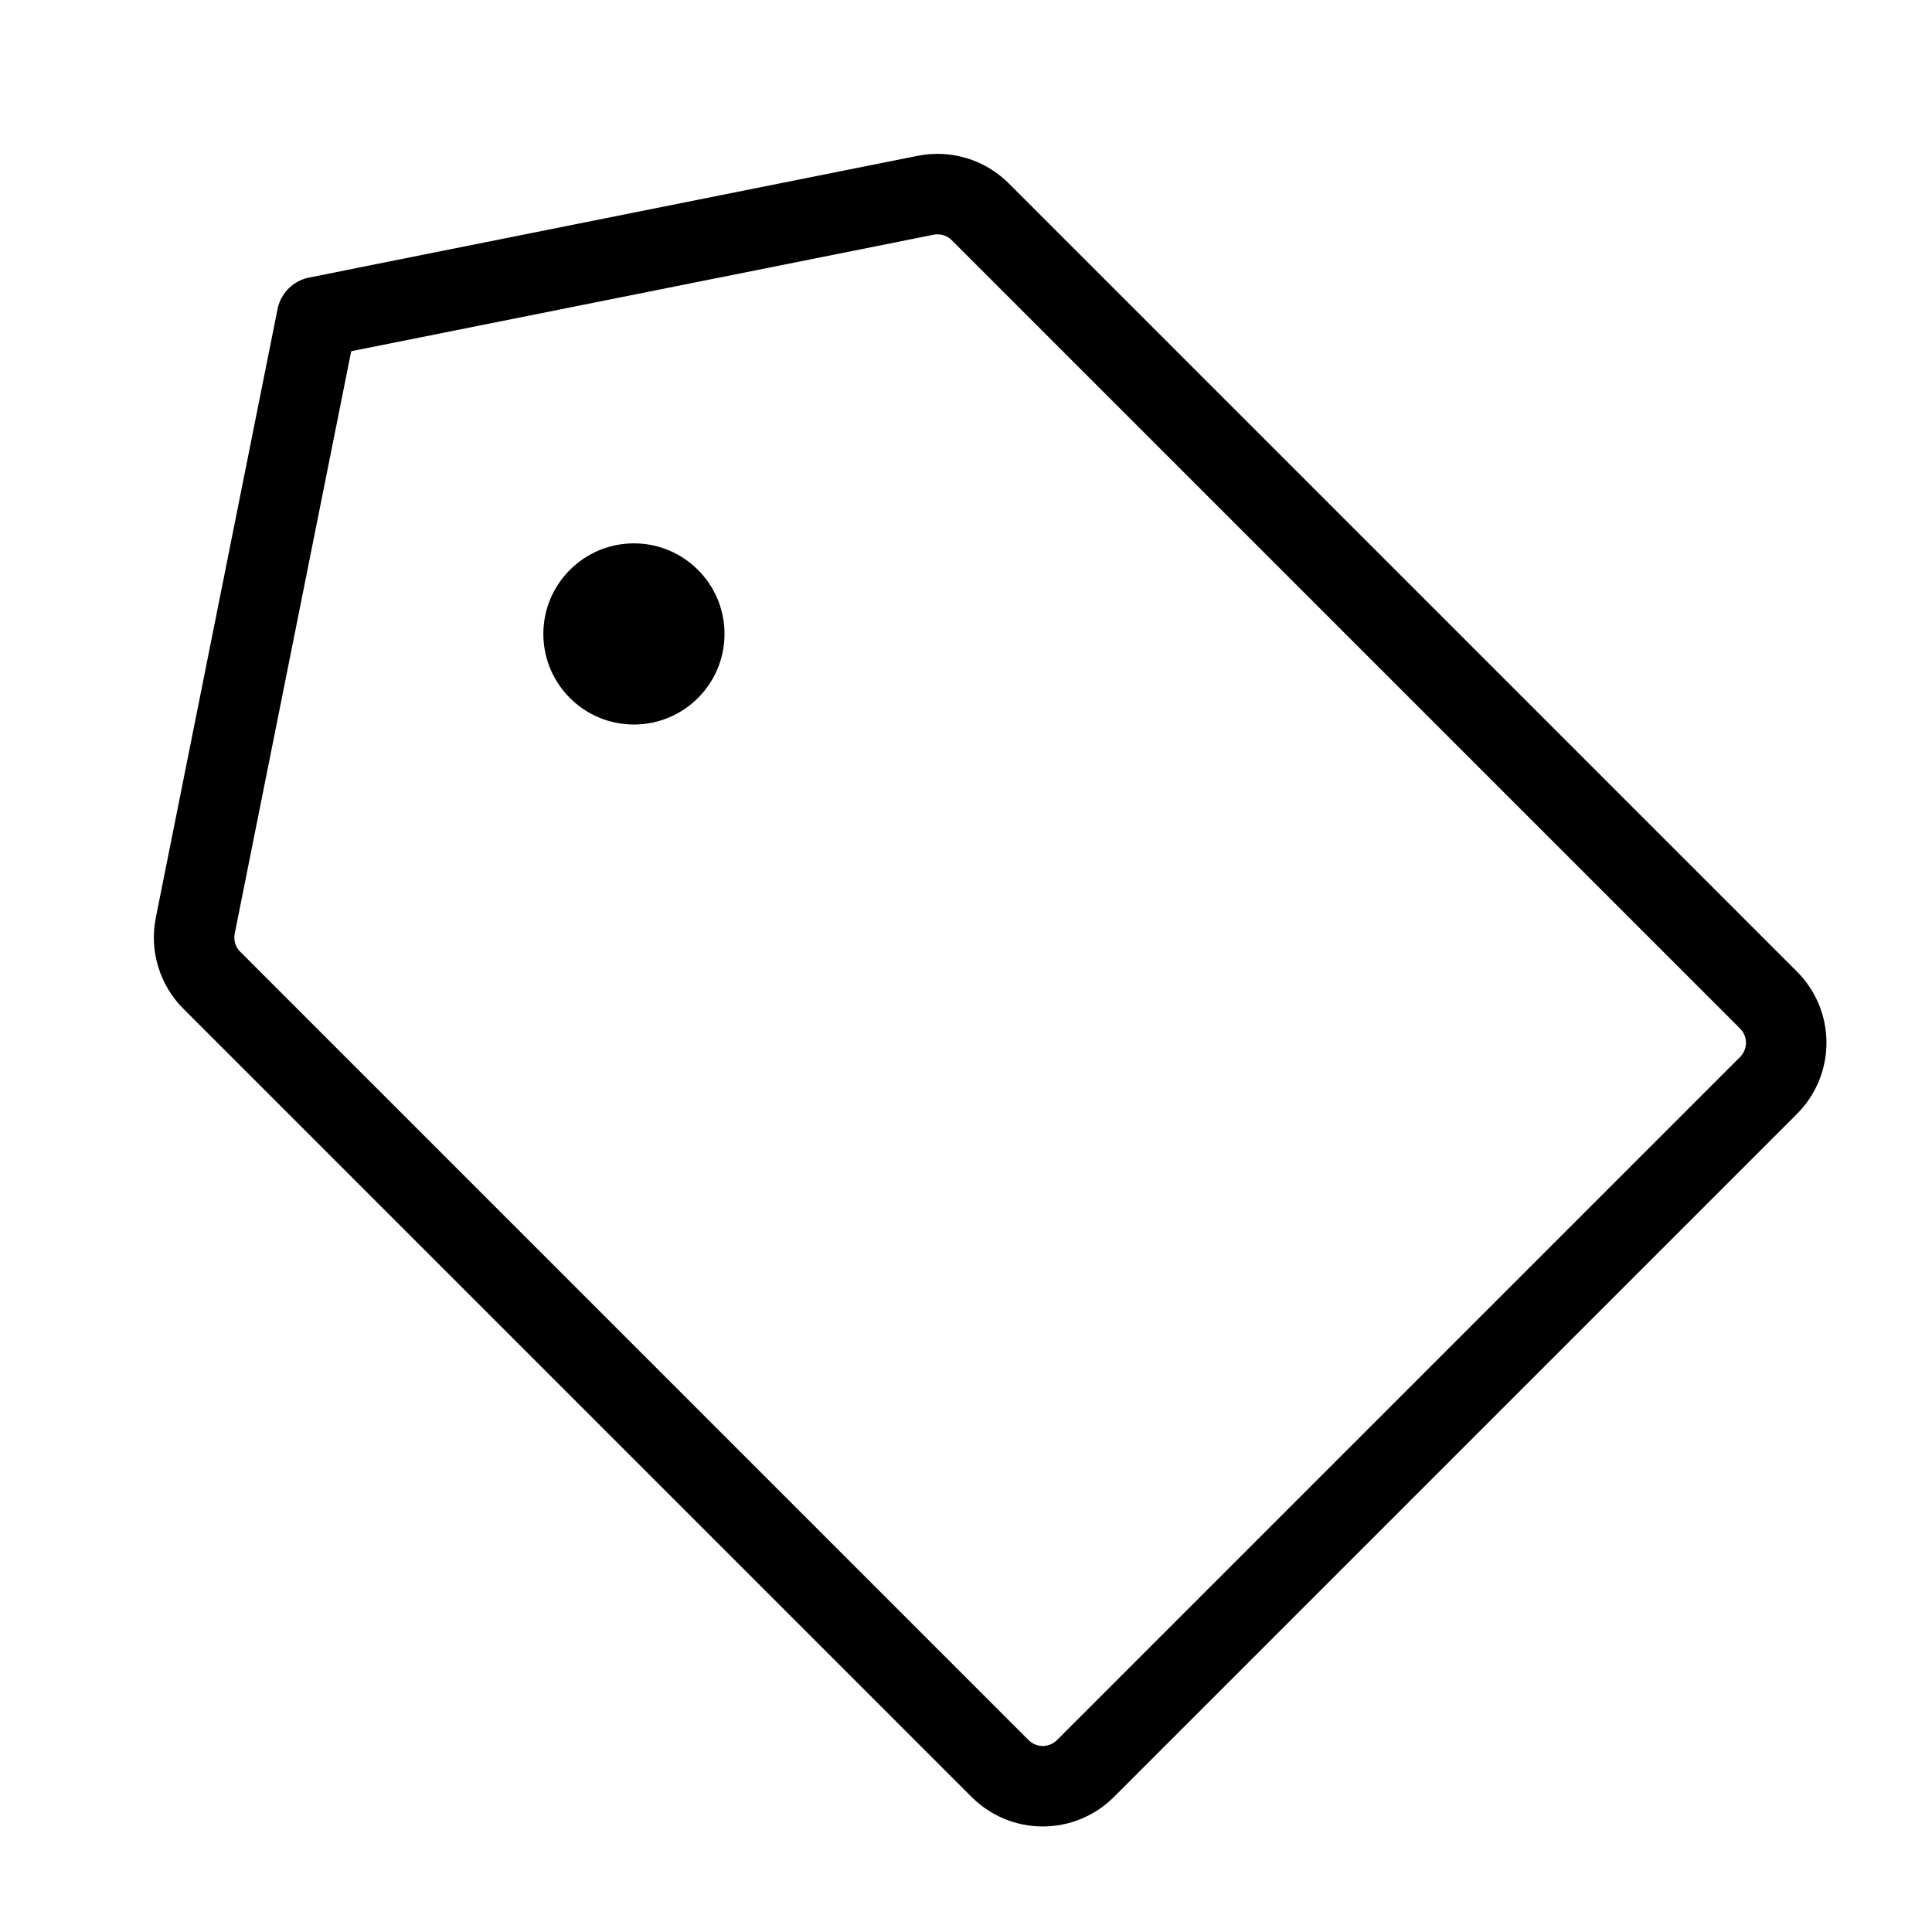 <svg width="48" height="48" viewBox="0 0 48 48" fill="none" xmlns="http://www.w3.org/2000/svg">
<path d="M22.999 4.851L7.876 7.876L4.851 22.999C4.803 23.241 4.815 23.491 4.887 23.727C4.958 23.964 5.087 24.179 5.262 24.354L24.846 43.938C24.986 44.078 25.151 44.188 25.333 44.264C25.515 44.339 25.71 44.378 25.907 44.378C26.104 44.378 26.299 44.339 26.481 44.264C26.663 44.188 26.828 44.078 26.968 43.938L43.938 26.968C44.078 26.828 44.188 26.663 44.264 26.481C44.339 26.299 44.378 26.104 44.378 25.907C44.378 25.71 44.339 25.515 44.264 25.333C44.188 25.151 44.078 24.986 43.938 24.846L24.354 5.262C24.179 5.087 23.964 4.958 23.727 4.887C23.491 4.815 23.241 4.803 22.999 4.851V4.851Z" stroke="black" stroke-width="2" stroke-linecap="round" stroke-linejoin="round"/>
<path d="M17.938 15.75C17.938 16.958 16.958 17.938 15.75 17.938C14.542 17.938 13.562 16.958 13.562 15.75C13.562 14.542 14.542 13.562 15.75 13.562C16.958 13.562 17.938 14.542 17.938 15.75Z" fill="black" stroke="black" stroke-width="0.125"/>
</svg>
